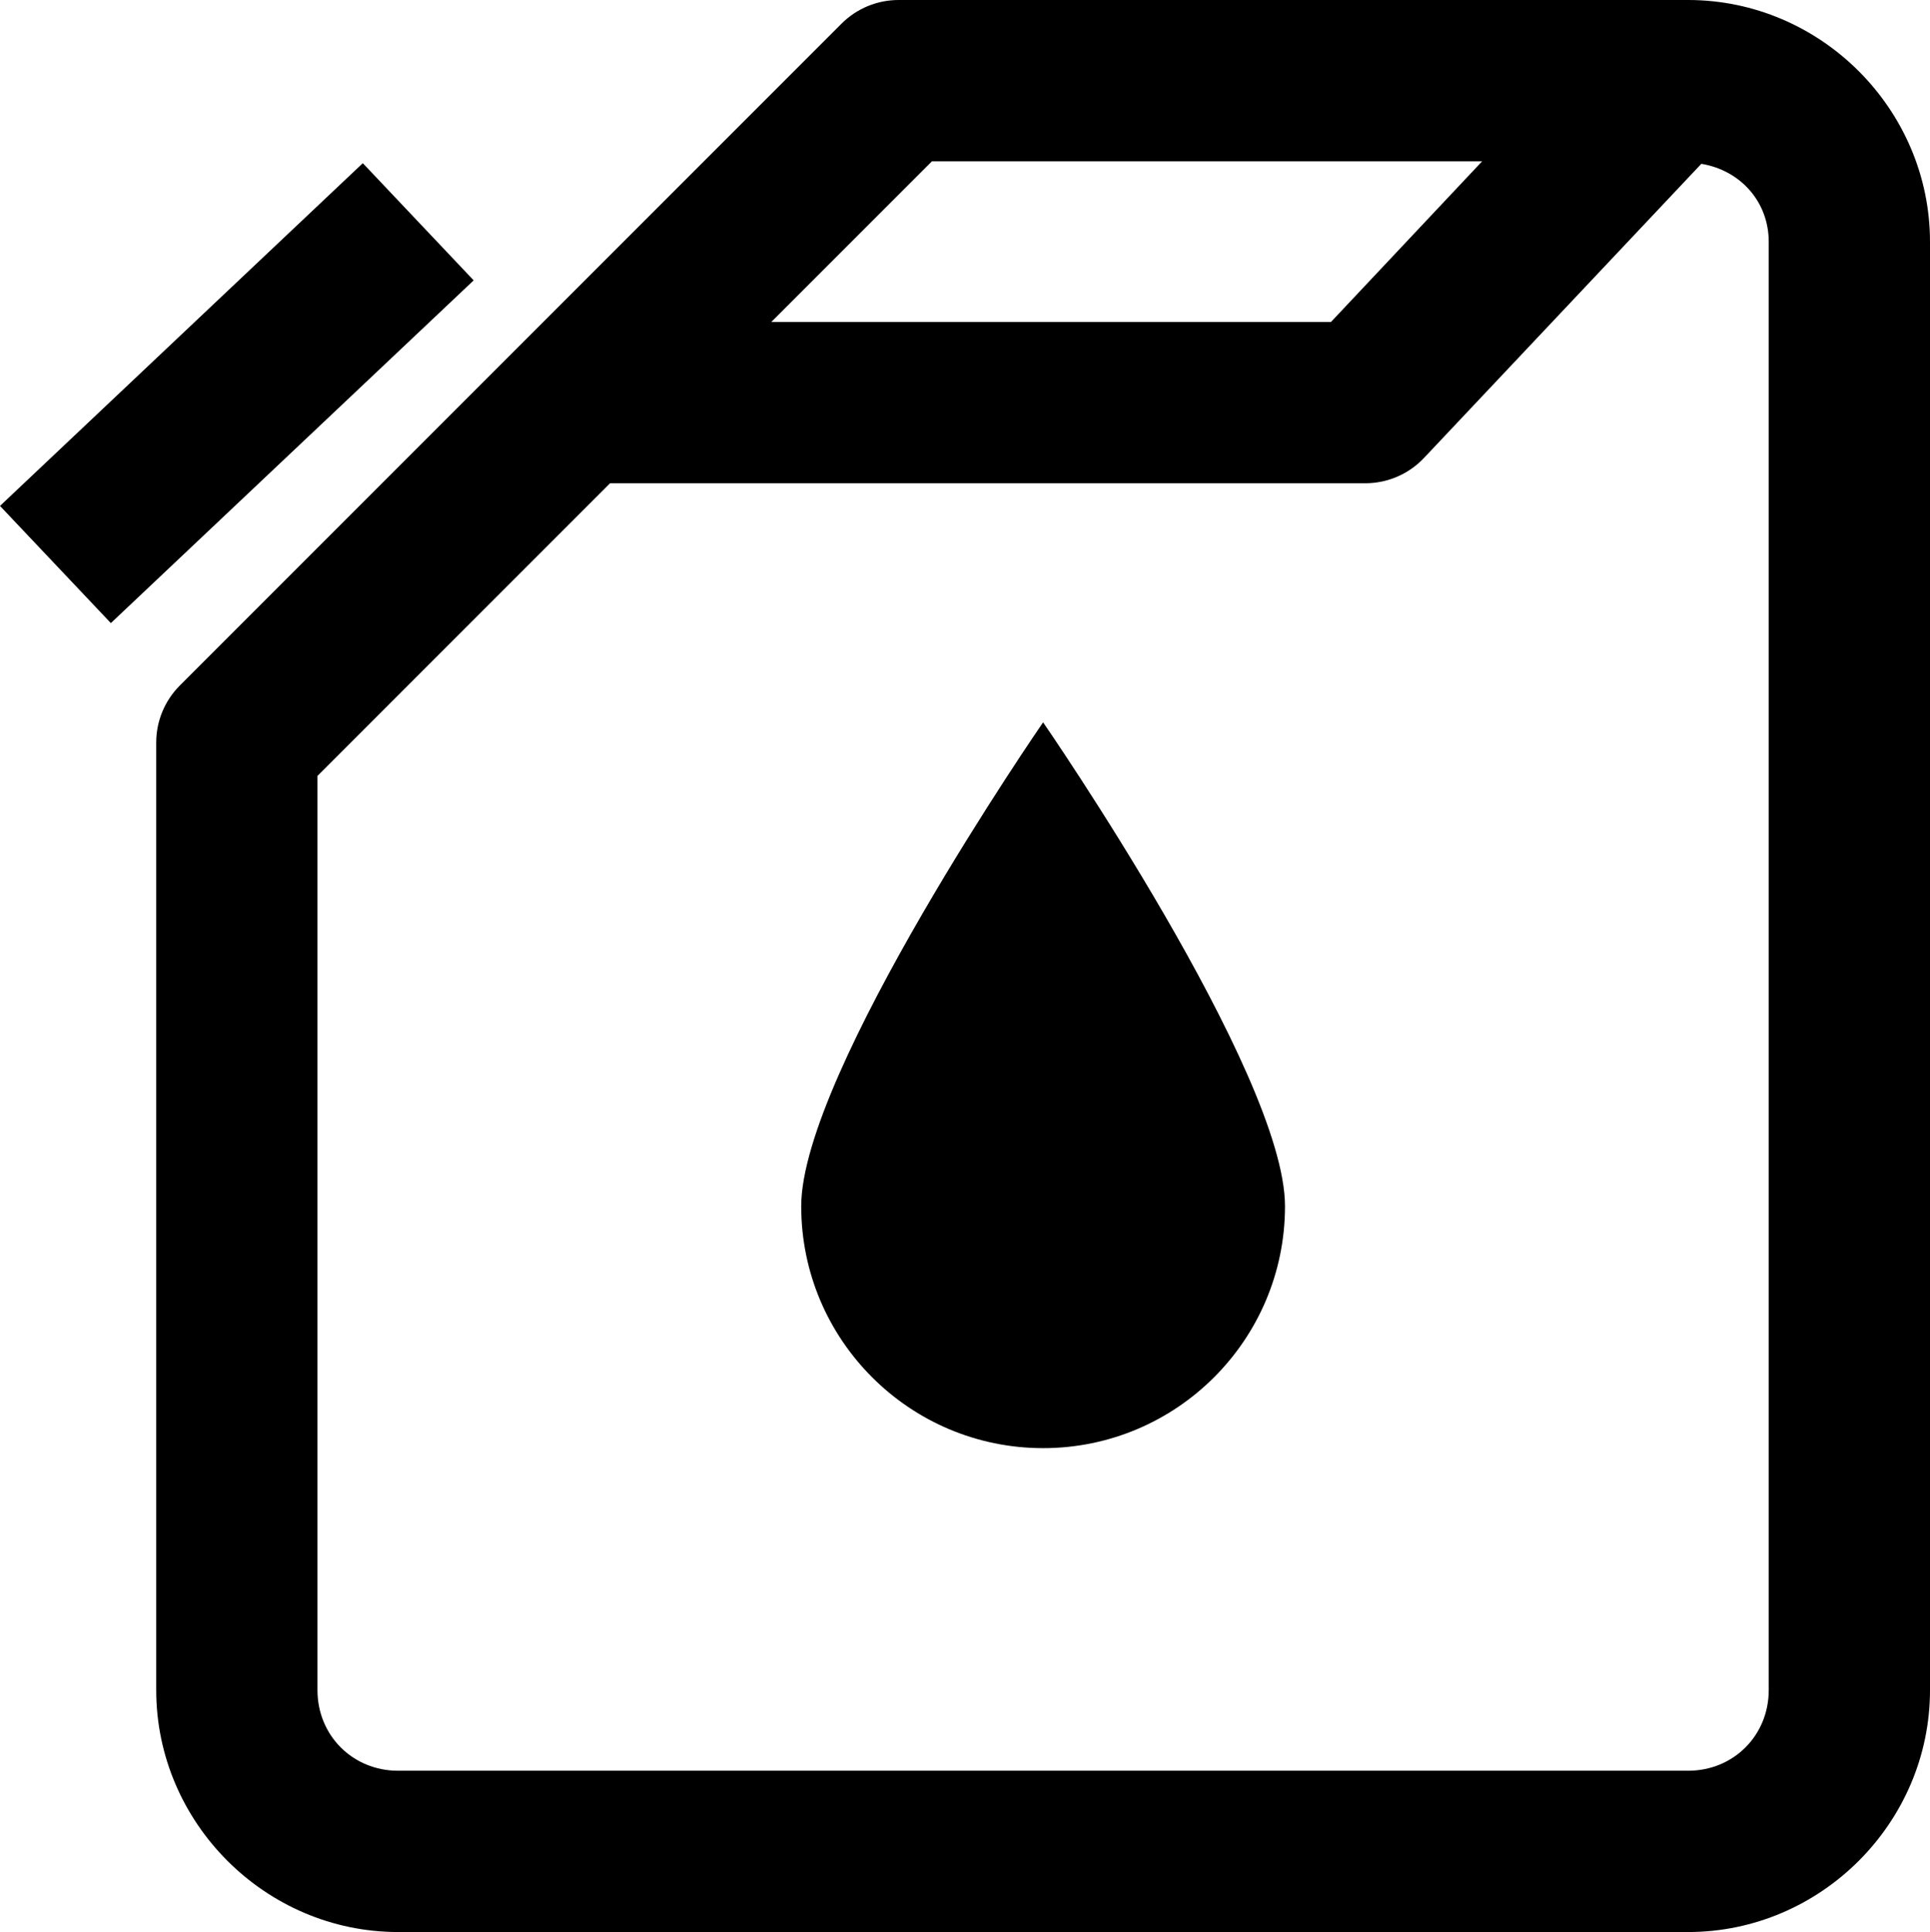 <?xml version="1.0" encoding="UTF-8"?>
<svg id="Layer_1" data-name="Layer 1" xmlns="http://www.w3.org/2000/svg" viewBox="0 0 512 512.42">
  <path d="M238.37,0c-5.67,0-11.11,2.26-15.12,6.27L47.71,181.81c-4.01,4.01-6.27,9.45-6.27,15.12v251.32c0,35.19,28.98,64.17,64.17,64.17h342.22c35.19,0,64.17-28.98,64.17-64.17V64.17c0-35.19-28.98-64.17-64.17-64.17h-209.46ZM247.23,42.78h145.96l-40.1,42.61h-148.47l42.61-42.61ZM96.25,43.28L0,134.18l29.41,31.08,96.25-90.9-29.41-31.08ZM451.34,43.45c10.23,1.68,17.88,9.93,17.88,20.72v384.08c0,12.04-9.35,21.39-21.39,21.39H105.61c-12.04,0-21.39-9.35-21.39-21.39v-242.46l77.62-77.62h200.44c5.89-.02,11.51-2.47,15.54-6.77l73.52-77.95ZM276.72,191.58s-64.17,92.91-64.17,128.33,28.75,64.17,64.17,64.17,64.17-28.75,64.17-64.17-64.17-128.33-64.17-128.33Z"/>
</svg>